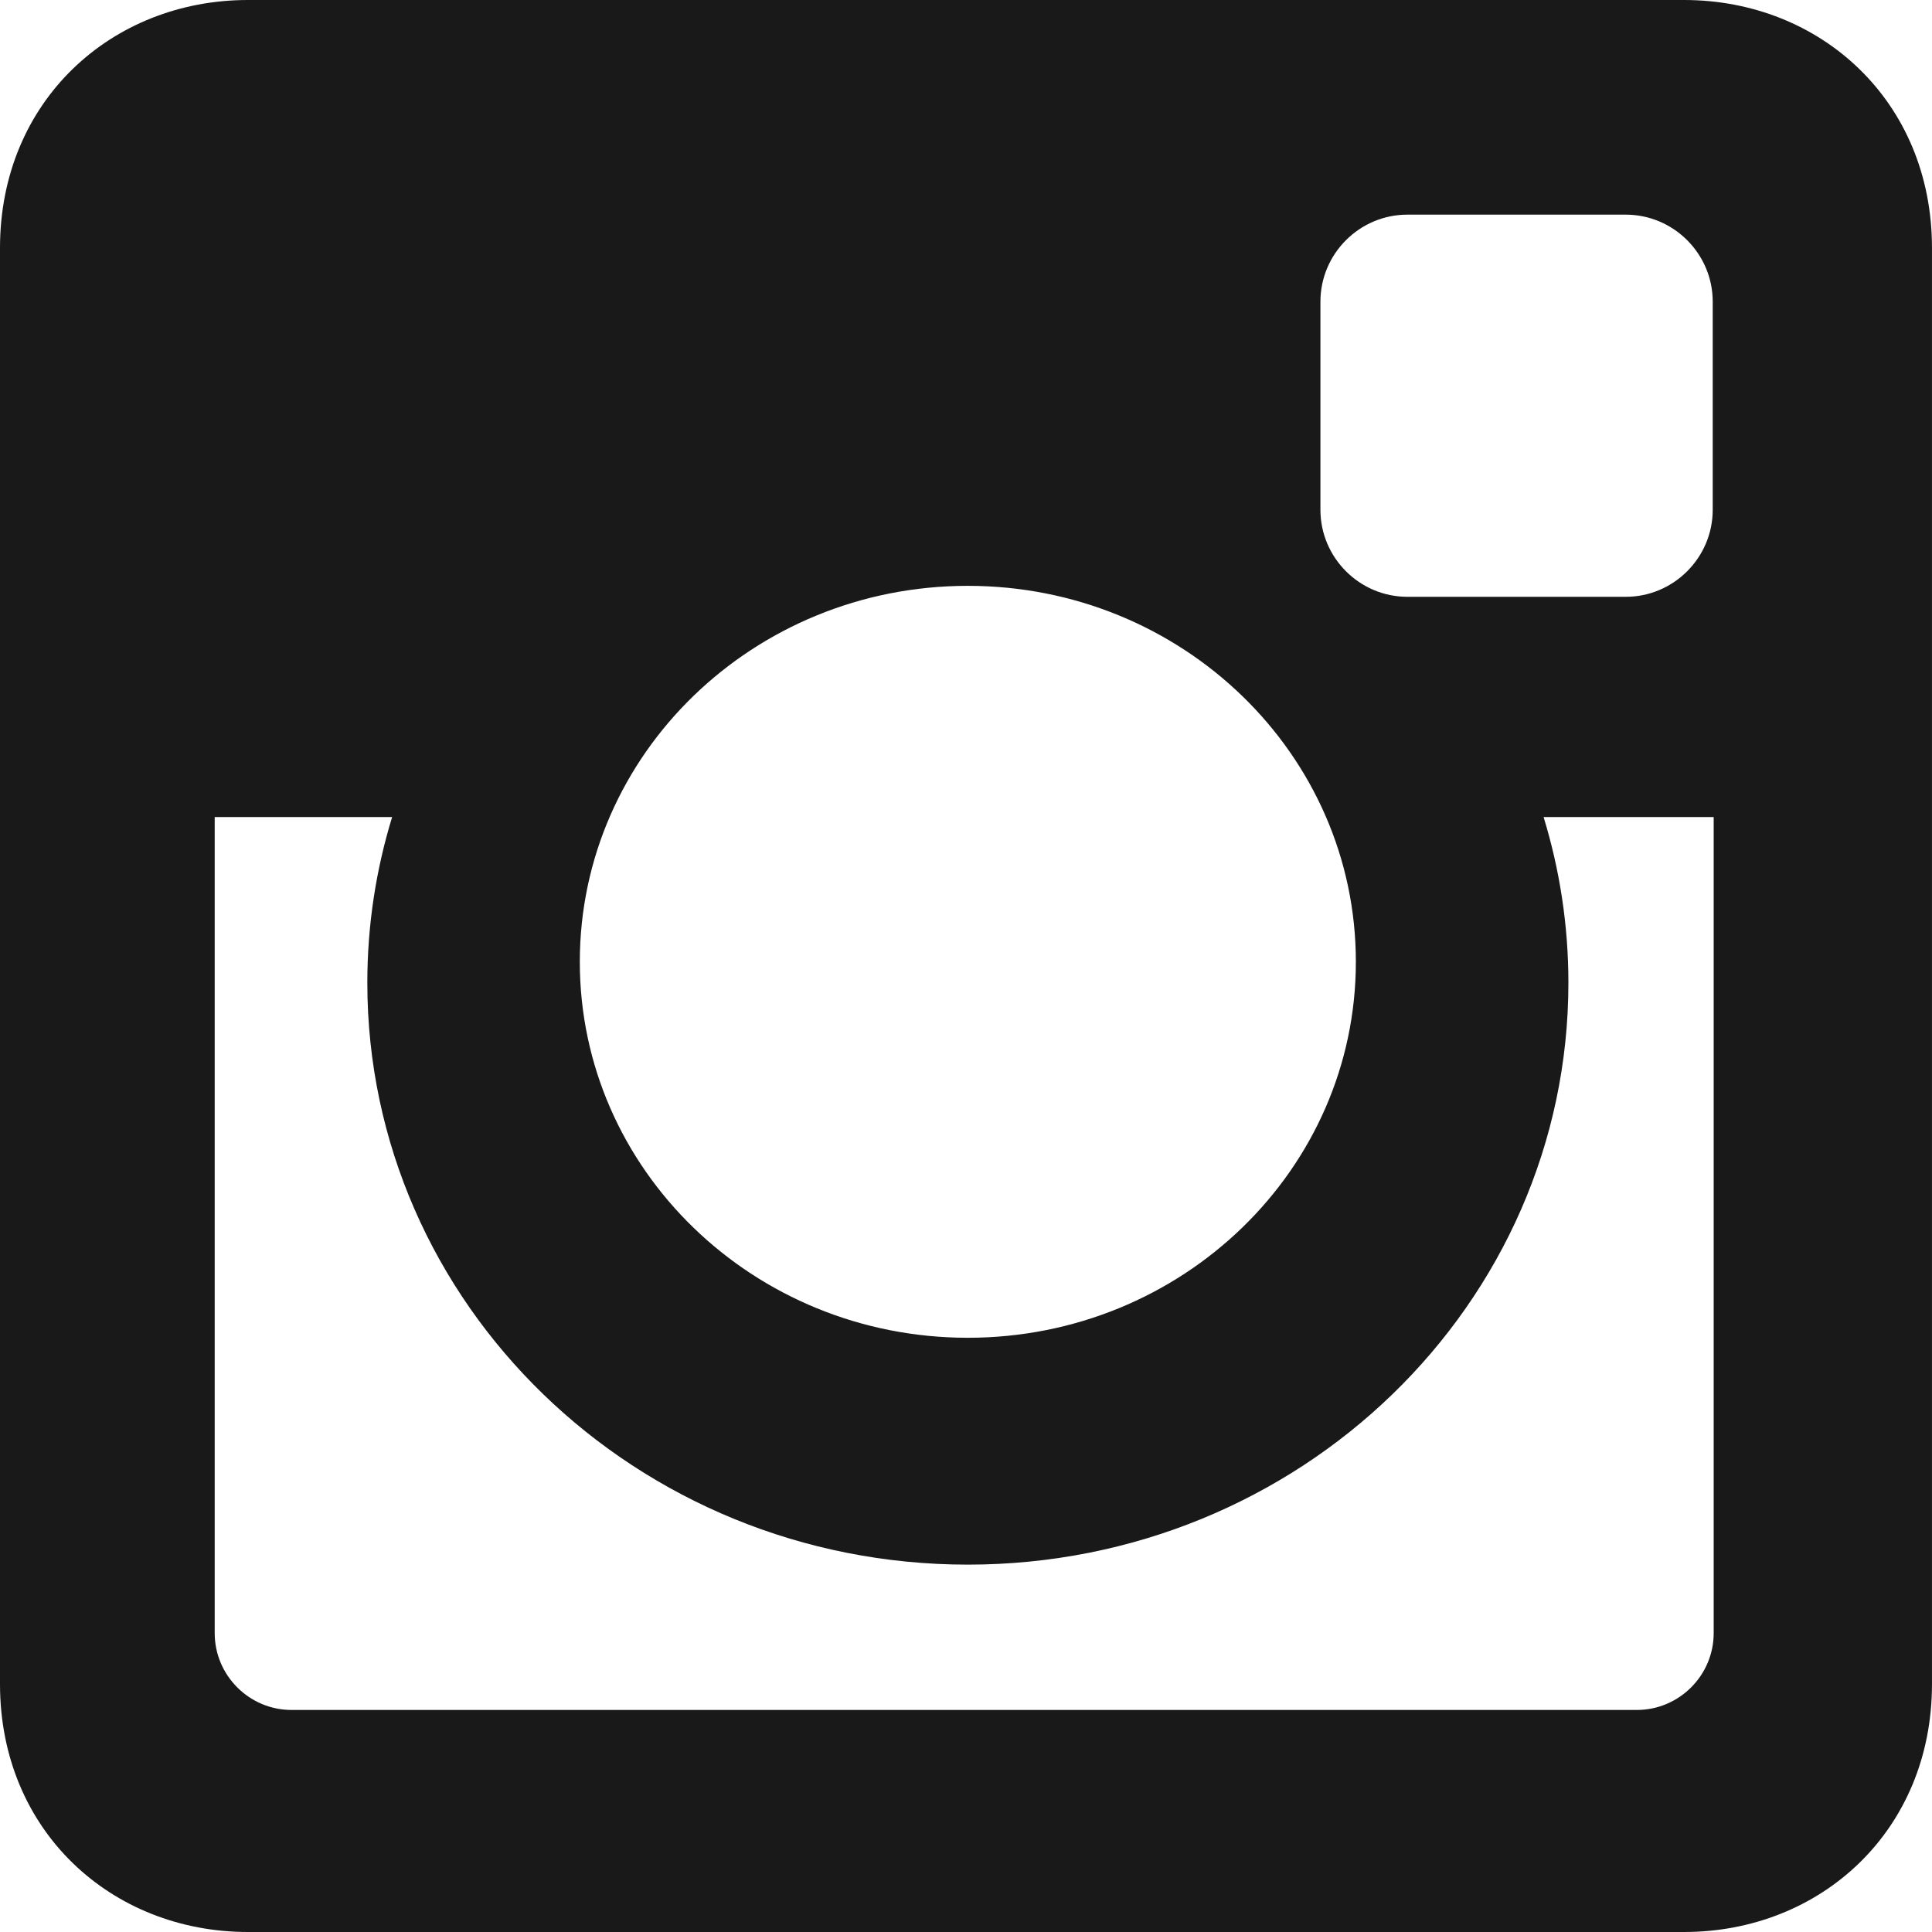 <?xml version="1.0" encoding="UTF-8"?> <svg xmlns="http://www.w3.org/2000/svg" width="100" height="100" viewBox="0 0 100 100" fill="none"> <path d="M12.835 0H87.165C94.224 0 99.999 5.226 99.999 12.834V87.166C99.999 94.774 94.224 100 87.165 100H12.835C5.774 100 0 94.774 0 87.166V12.834C0 5.226 5.774 0 12.835 0ZM72.846 11.11C70.369 11.11 68.345 13.135 68.345 15.613V26.388C68.345 28.865 70.369 30.891 72.846 30.891H84.148C86.625 30.891 88.65 28.865 88.65 26.388V15.613C88.65 13.135 86.625 11.11 84.148 11.11H72.846ZM88.698 42.29H79.896C80.729 45.008 81.18 47.889 81.18 50.868C81.18 67.501 67.261 80.985 50.095 80.985C32.93 80.985 19.013 67.501 19.013 50.868C19.013 47.886 19.463 45.007 20.297 42.29H11.113V84.531C11.113 86.717 12.901 88.507 15.088 88.507H84.724C86.911 88.507 88.7 86.718 88.7 84.531V42.29H88.698ZM50.094 30.323C39.003 30.323 30.011 39.035 30.011 49.783C30.011 60.531 39.003 69.243 50.094 69.243C61.186 69.243 70.179 60.531 70.179 49.783C70.179 39.035 61.187 30.323 50.094 30.323Z" fill="#191919"></path> </svg> 